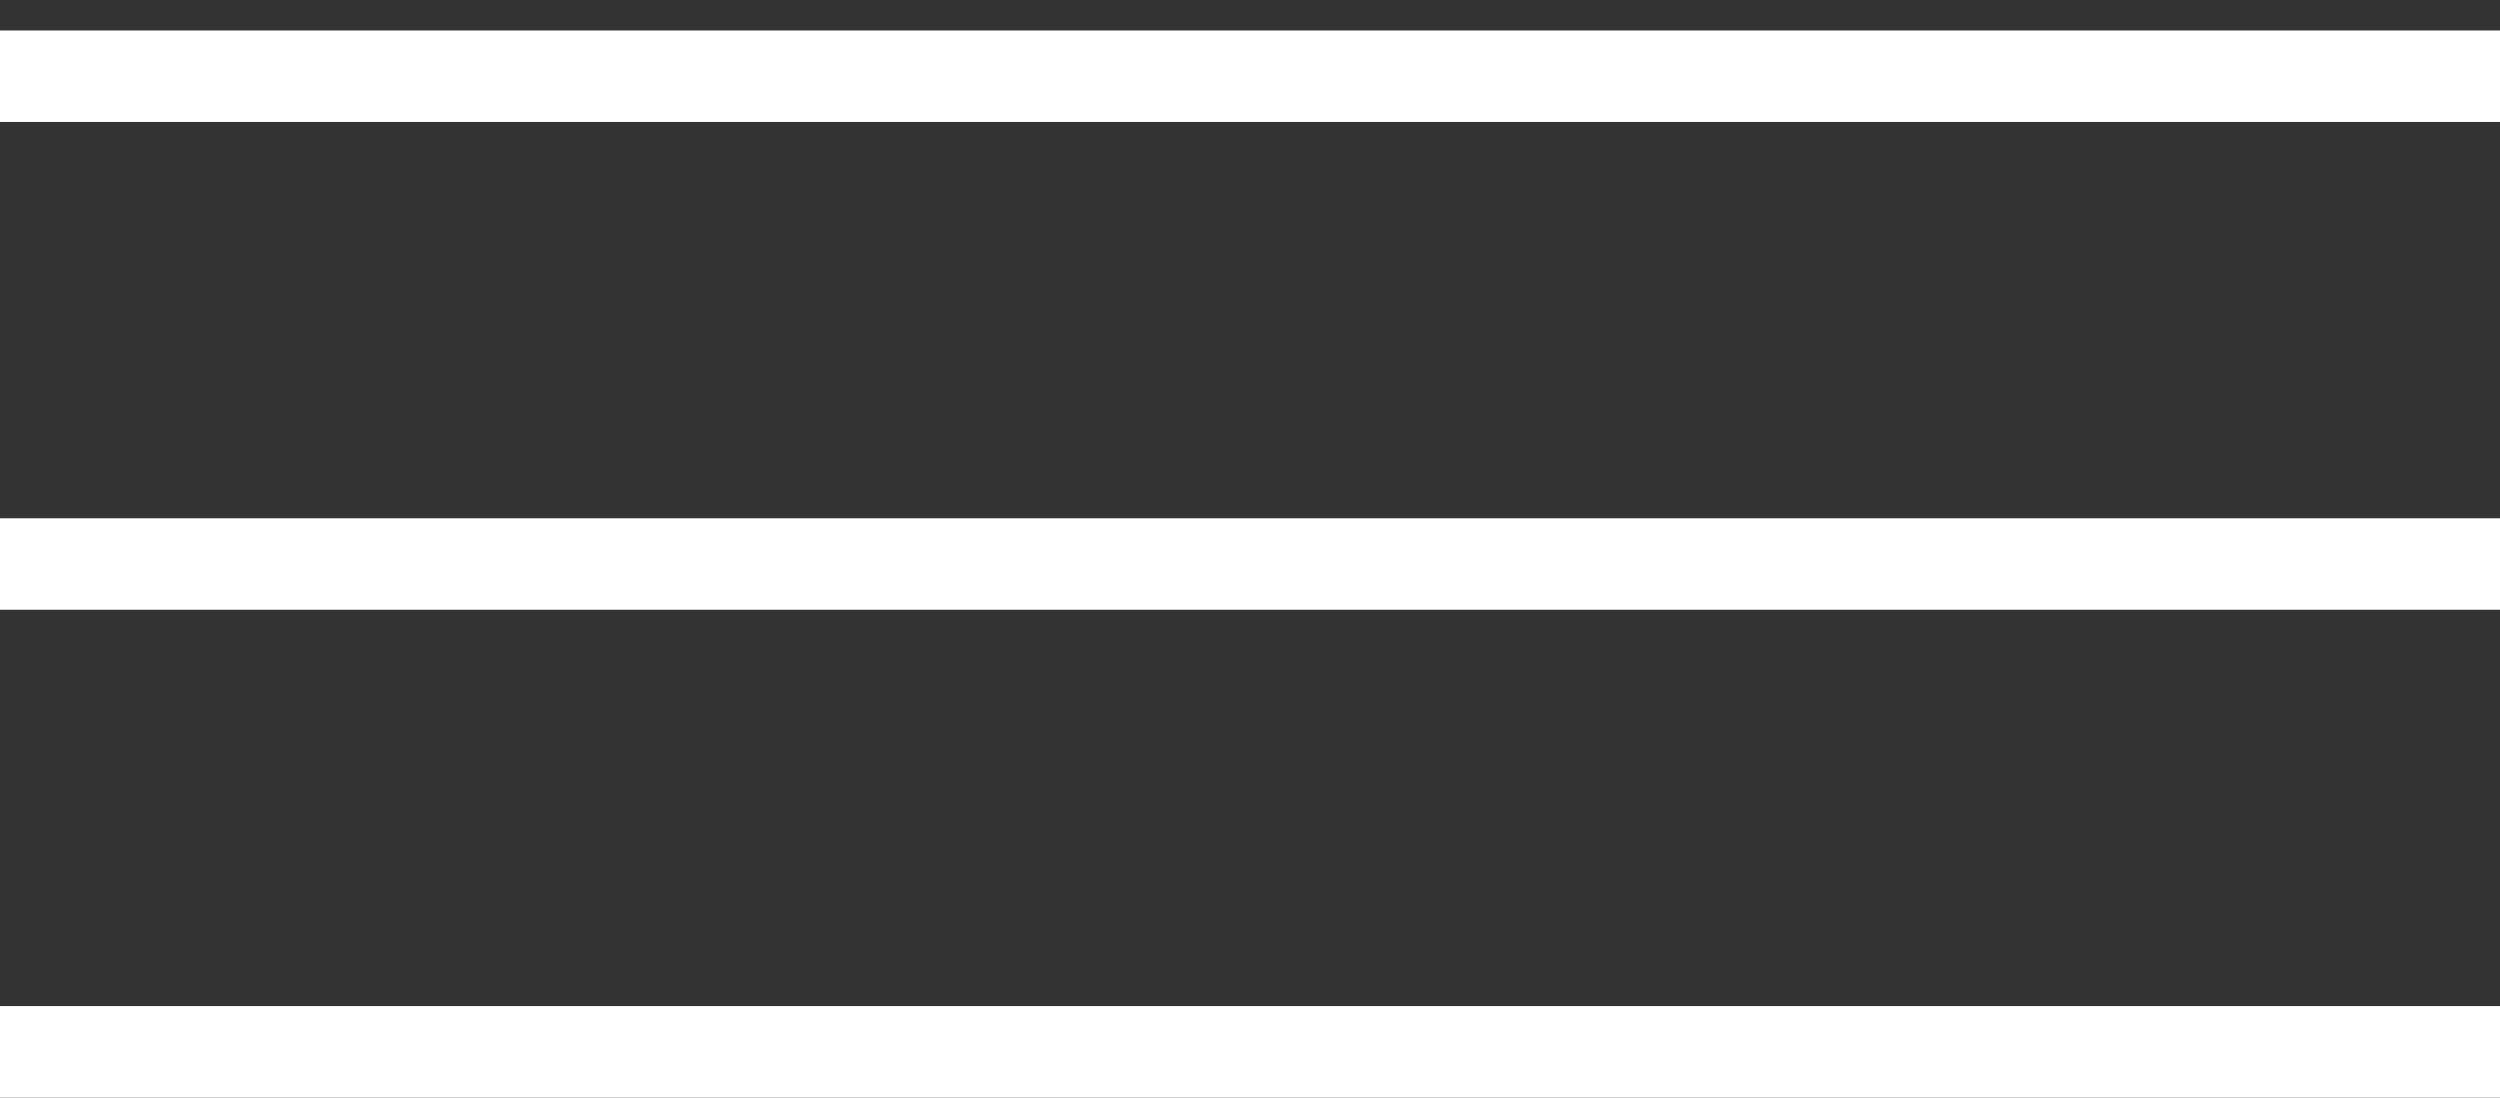 <svg width="41" height="18" viewBox="0 0 41 18" fill="none" xmlns="http://www.w3.org/2000/svg">
<rect x="0" y="0" width="41" height="18" fill="#333333" stroke="none"/>
<line y1="1.25" x2="41" y2="1.25" stroke="white" stroke-width="1.5"/>
<line y1="9.25" x2="41" y2="9.25" stroke="white" stroke-width="1.5"/>
<line y1="17.25" x2="41" y2="17.25" stroke="white" stroke-width="1.5"/>
</svg>
